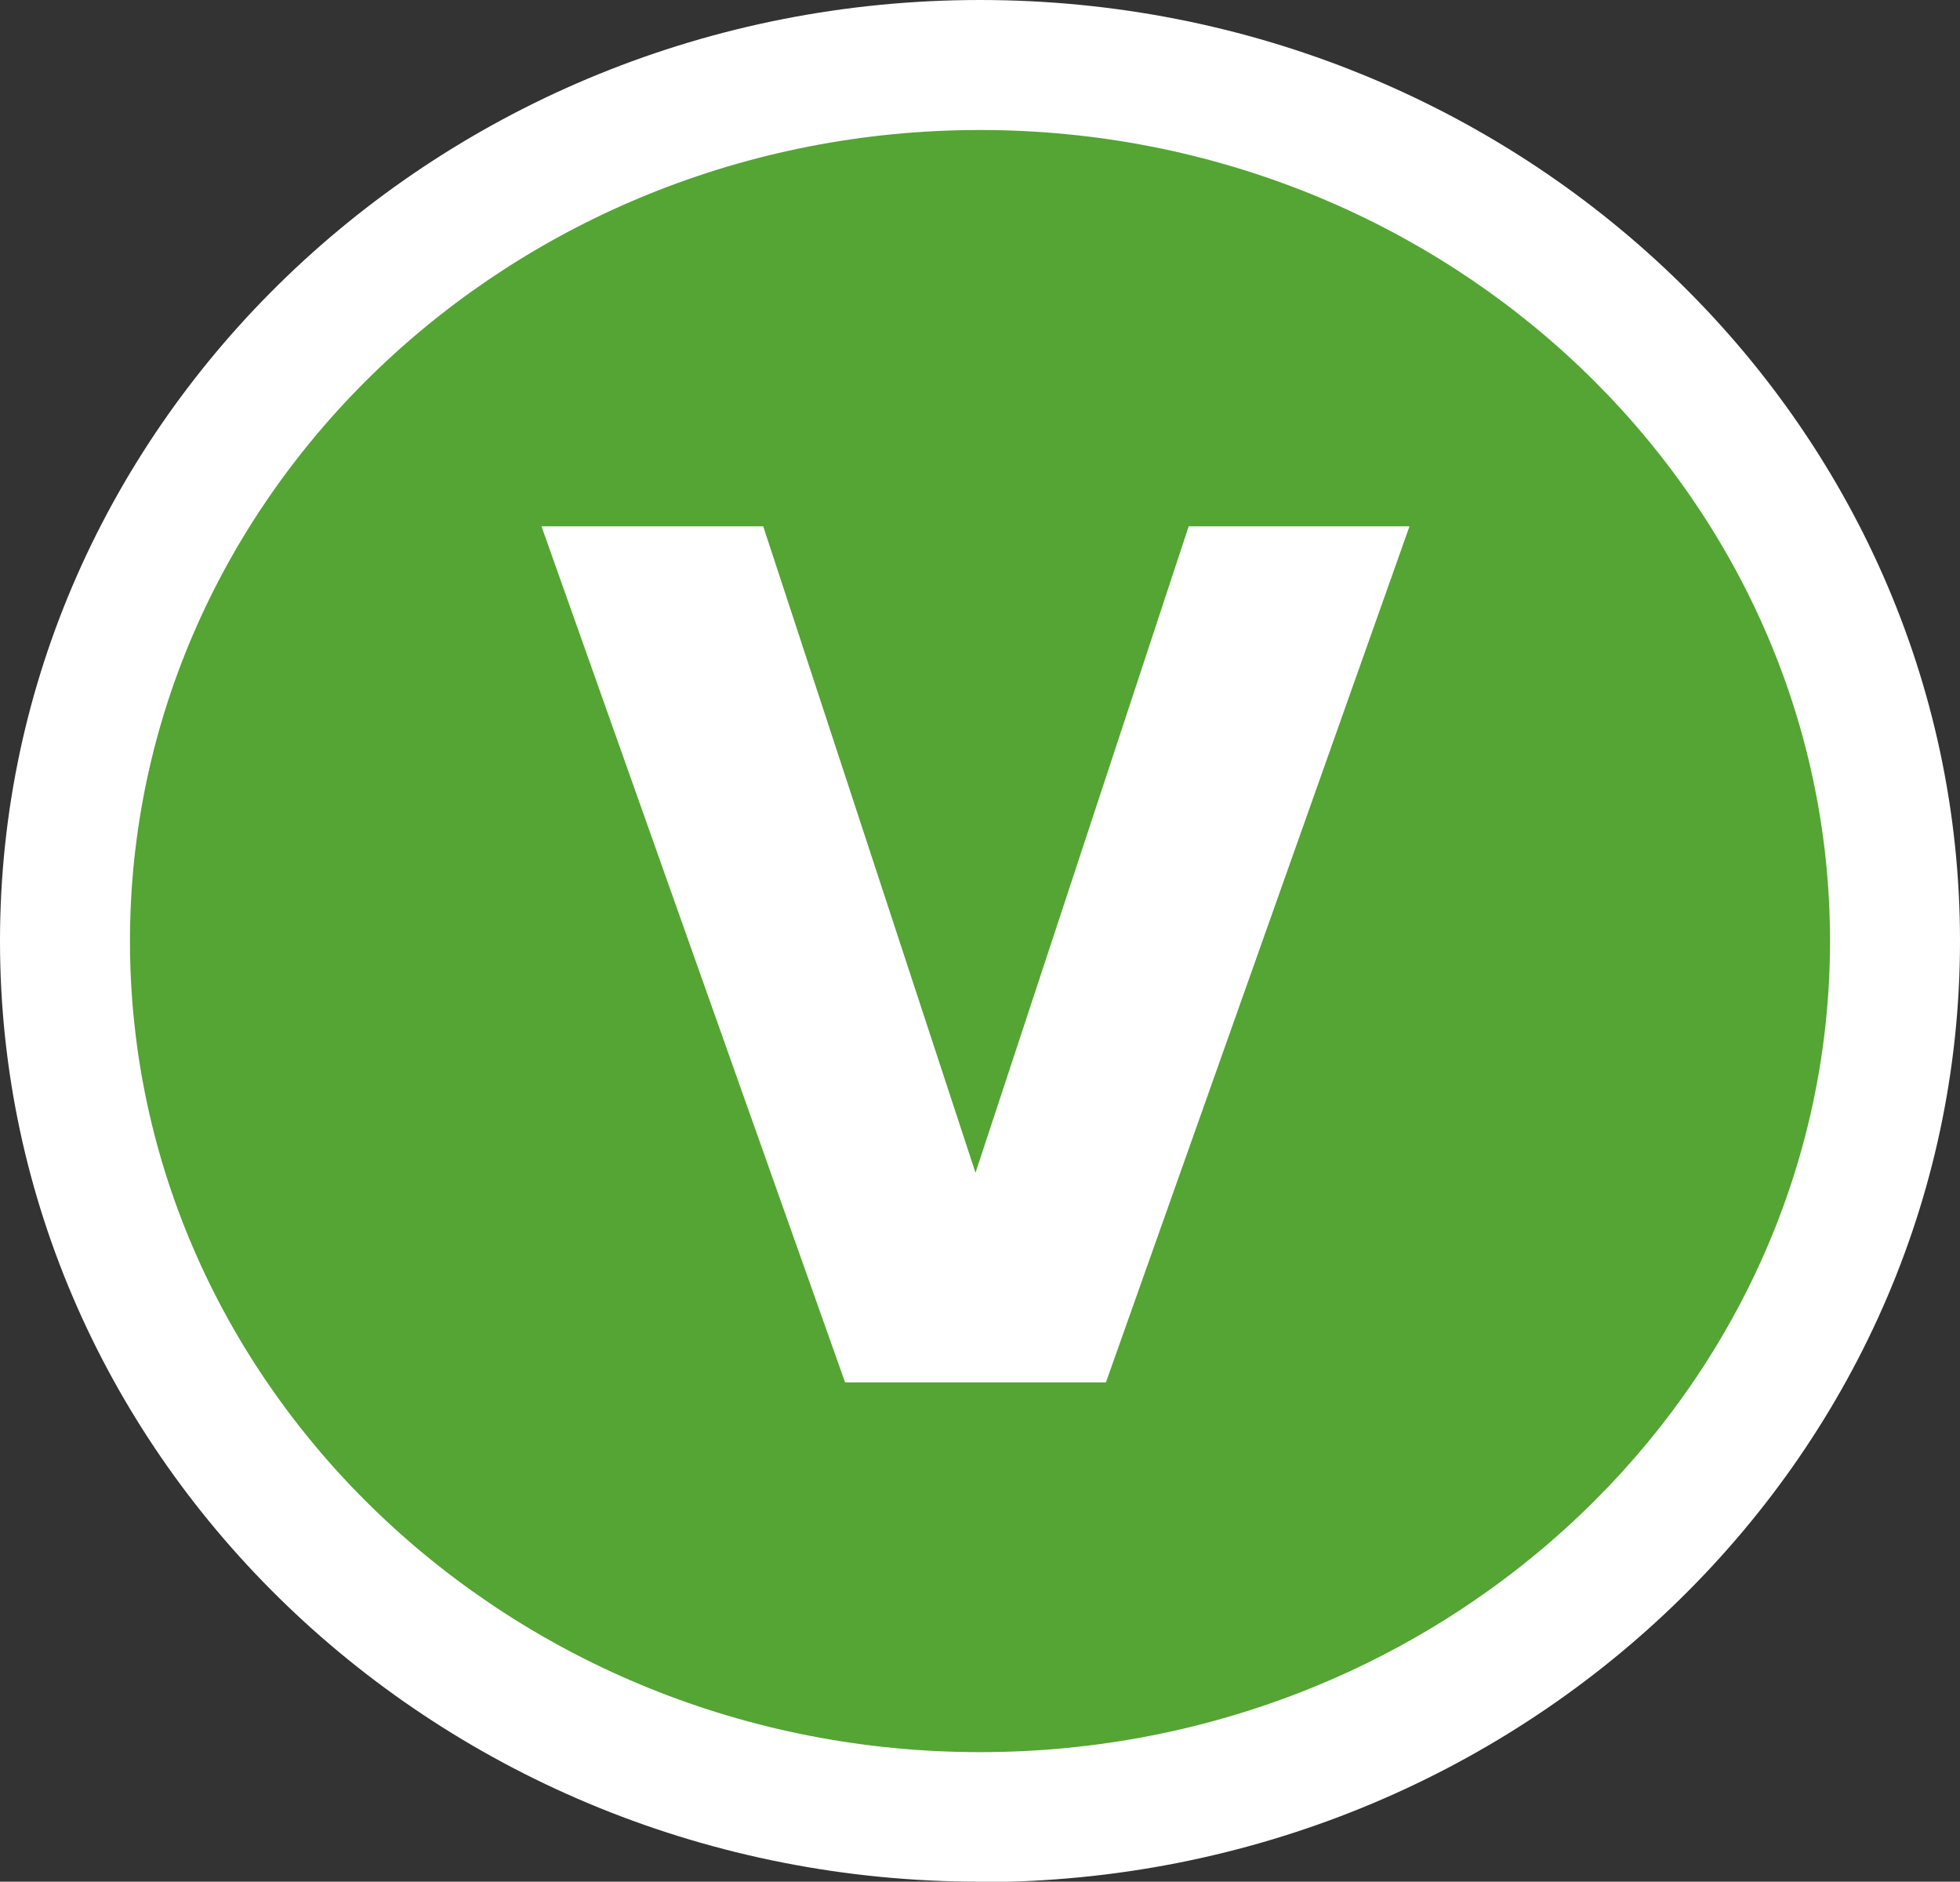 <?xml version="1.0" encoding="UTF-8"?>
<svg id="Layer_2" data-name="Layer 2" xmlns="http://www.w3.org/2000/svg" viewBox="0 0 43.58 41.83">
  <rect x="0" y="0" width="43.58" height="41.83" fill="#333333" stroke="none"/>
  <defs>
    <style>
      .cls-1 {
        fill: #fff;
      }

      .cls-2 {
        fill: #54a533;
      }
    </style>
  </defs>
  <g id="Layer_1-2" data-name="Layer 1">
    <g>
      <circle class="cls-2" cx="21.74" cy="20.52" r="19.46"/>
      <path class="cls-1" d="M31.34,11.7l-6.75,19.03h-5.8l-6.75-19.03h4.93l4.72,14.37,4.74-14.37h4.91Z"/>
      <path class="cls-1" d="M21.79,2.89C11.37,2.89,2.89,10.98,2.89,20.92s8.48,18.03,18.9,18.03,18.9-8.09,18.9-18.03S32.21,2.89,21.79,2.89M21.79,41.83C9.77,41.83,0,32.45,0,20.92S9.77,0,21.79,0s21.79,9.38,21.79,20.92-9.77,20.92-21.79,20.92"/>
    </g>
  </g>
</svg>